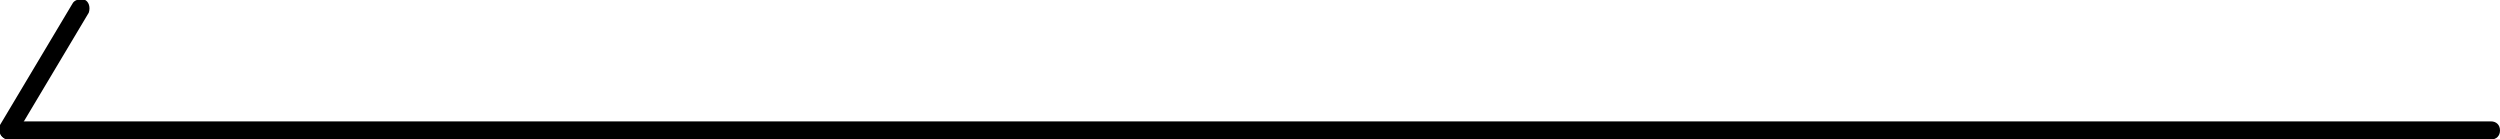 <?xml version="1.0" encoding="utf-8"?>
<!-- Generator: Adobe Illustrator 26.3.1, SVG Export Plug-In . SVG Version: 6.00 Build 0)  -->
<svg version="1.1" id="レイヤー_1" xmlns="http://www.w3.org/2000/svg" xmlns:xlink="http://www.w3.org/1999/xlink" x="0px"
	 y="0px" viewBox="0 0 138 7.7" style="enable-background:new 0 0 138 7.7;" xml:space="preserve">
<g id="グループ_1244" transform="translate(-765 -1196.5)">
	<path id="線_3846" d="M765,1203.7c0-0.3,0.2-0.5,0.5-0.5h137c0.3,0,0.5,0.2,0.5,0.5s-0.2,0.5-0.5,0.5h-137
		C765.2,1204.2,765,1204,765,1203.7z"/>
	<path id="線_3847" d="M765.2,1204.1c-0.2-0.1-0.3-0.4-0.2-0.7l4-6.7c0,0,0,0,0,0c0.1-0.2,0.4-0.3,0.7-0.2c0.2,0.1,0.3,0.4,0.2,0.7
		l-4,6.7c-0.1,0.2-0.3,0.2-0.4,0.2C765.4,1204.2,765.3,1204.2,765.2,1204.1z"/>
</g>
</svg>
